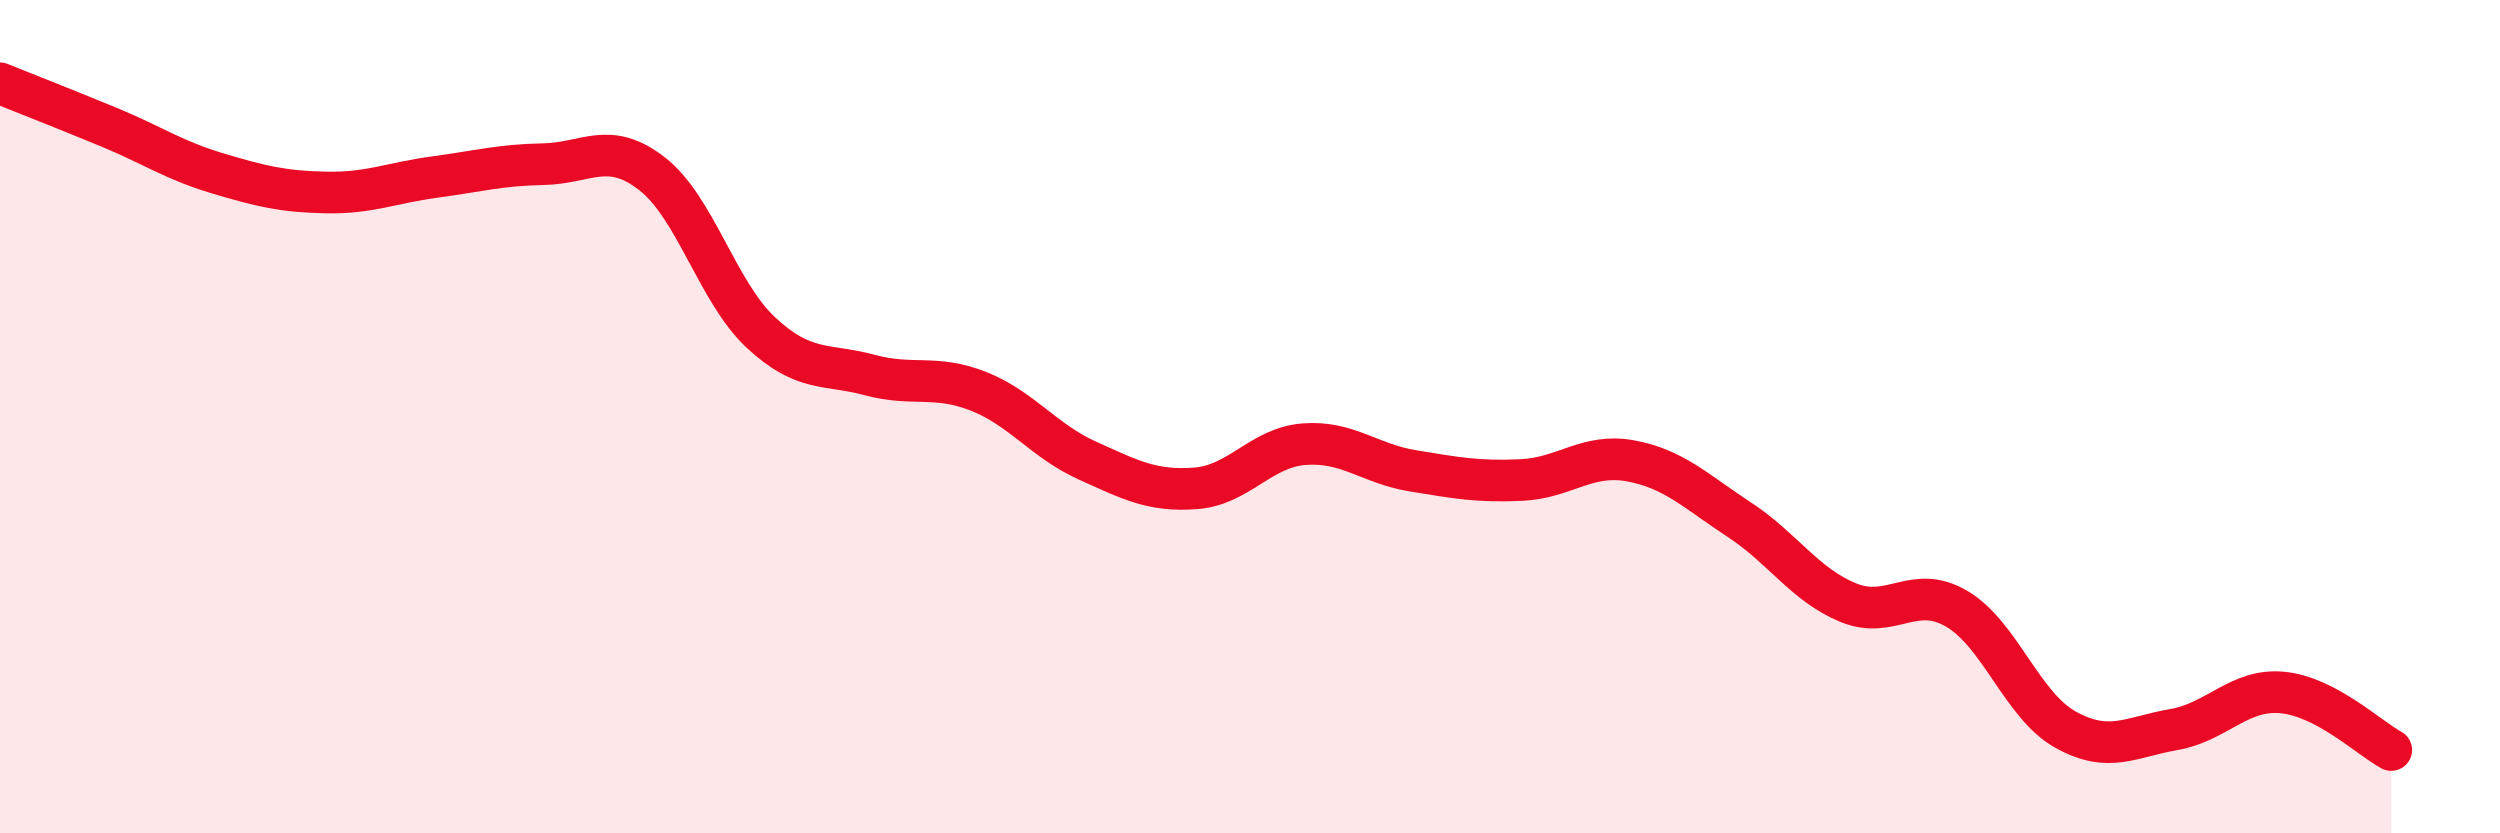 
    <svg width="60" height="20" viewBox="0 0 60 20" xmlns="http://www.w3.org/2000/svg">
      <path
        d="M 0,2 C 0.52,2.21 1.57,2.62 2.61,3.05 C 3.65,3.48 4.18,3.85 5.22,4.16 C 6.26,4.47 6.79,4.6 7.83,4.62 C 8.87,4.64 9.39,4.39 10.43,4.25 C 11.47,4.11 12,3.96 13.04,3.94 C 14.08,3.92 14.61,3.36 15.65,4.17 C 16.69,4.98 17.22,7.01 18.26,7.98 C 19.3,8.95 19.83,8.72 20.87,9 C 21.91,9.28 22.44,8.98 23.48,9.39 C 24.52,9.8 25.05,10.58 26.09,11.05 C 27.13,11.52 27.66,11.8 28.7,11.72 C 29.74,11.64 30.26,10.74 31.3,10.66 C 32.34,10.58 32.87,11.13 33.91,11.3 C 34.95,11.47 35.48,11.57 36.52,11.52 C 37.56,11.47 38.09,10.87 39.13,11.06 C 40.17,11.25 40.7,11.79 41.74,12.47 C 42.78,13.15 43.31,14.03 44.35,14.46 C 45.39,14.89 45.92,14 46.96,14.61 C 48,15.22 48.53,16.93 49.57,17.51 C 50.61,18.09 51.13,17.69 52.17,17.51 C 53.21,17.33 53.74,16.52 54.78,16.62 C 55.82,16.72 56.87,17.72 57.39,18L57.39 20L0 20Z"
        fill="#EB0A25"
        opacity="0.1"
        stroke-linecap="round"
        stroke-linejoin="round"
      />
      <path
        d="M 0,2 C 0.52,2.21 1.57,2.62 2.61,3.05 C 3.65,3.48 4.18,3.85 5.22,4.16 C 6.26,4.47 6.79,4.6 7.83,4.62 C 8.87,4.64 9.39,4.39 10.43,4.25 C 11.47,4.11 12,3.96 13.04,3.94 C 14.08,3.92 14.61,3.36 15.65,4.17 C 16.69,4.98 17.22,7.01 18.26,7.98 C 19.3,8.95 19.83,8.72 20.87,9 C 21.91,9.28 22.44,8.98 23.48,9.39 C 24.52,9.8 25.05,10.58 26.09,11.05 C 27.13,11.52 27.66,11.8 28.7,11.72 C 29.74,11.64 30.26,10.74 31.3,10.66 C 32.34,10.58 32.87,11.13 33.91,11.3 C 34.95,11.47 35.48,11.57 36.52,11.52 C 37.56,11.47 38.09,10.87 39.13,11.06 C 40.17,11.25 40.7,11.79 41.74,12.47 C 42.78,13.15 43.31,14.03 44.35,14.46 C 45.39,14.89 45.92,14 46.96,14.61 C 48,15.22 48.53,16.93 49.57,17.51 C 50.61,18.09 51.13,17.69 52.17,17.51 C 53.21,17.33 53.74,16.52 54.78,16.62 C 55.82,16.72 56.87,17.72 57.39,18"
        stroke="#EB0A25"
        stroke-width="1"
        fill="none"
        stroke-linecap="round"
        stroke-linejoin="round"
      />
    </svg>
  